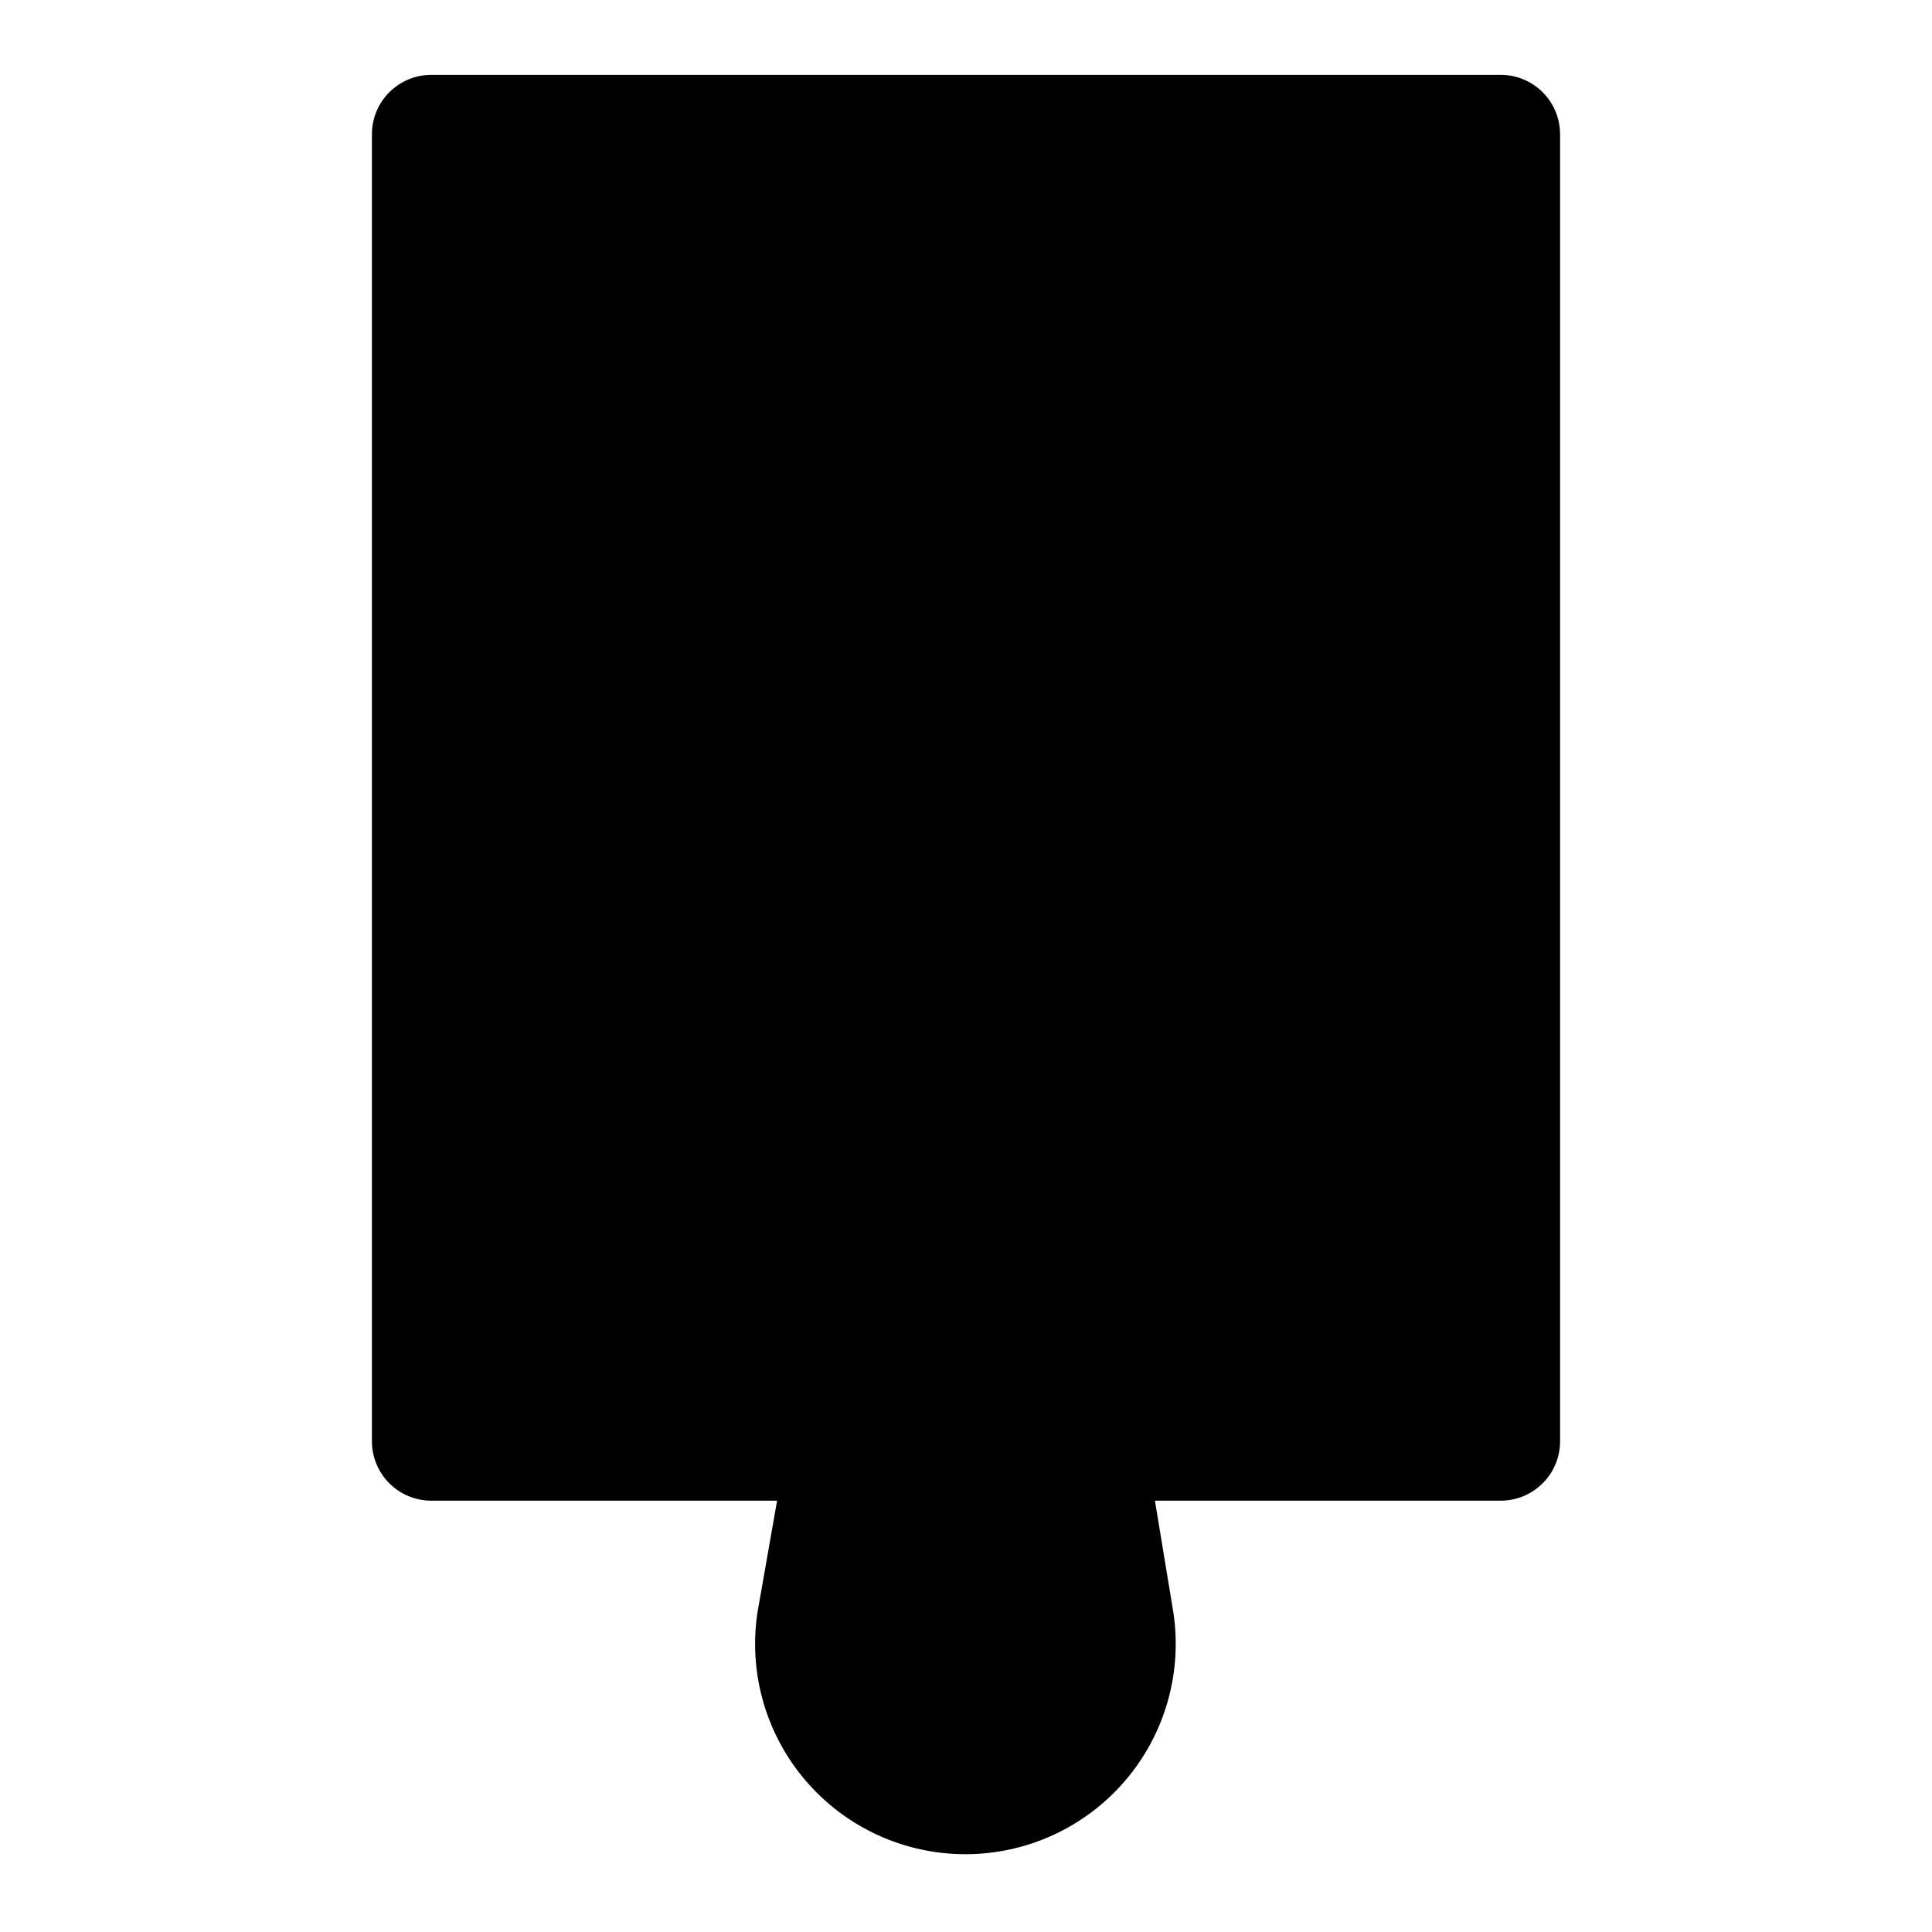 <?xml version="1.0" encoding="UTF-8"?>
<!-- Uploaded to: ICON Repo, www.svgrepo.com, Generator: ICON Repo Mixer Tools -->
<svg fill="#000000" width="800px" height="800px" version="1.1" viewBox="144 144 512 512" xmlns="http://www.w3.org/2000/svg">
 <path d="m557.44 179.58v346.37c0 4.176-1.656 8.184-4.609 11.133-2.953 2.953-6.957 4.613-11.133 4.613h-91.629l4.879 29.598c2.434 16.059-2.254 32.379-12.844 44.691-10.586 12.316-26.02 19.398-42.262 19.398-16.238 0-31.672-7.082-42.258-19.398-10.59-12.312-15.281-28.633-12.844-44.691l5.195-29.598h-91.633c-4.176 0-8.18-1.66-11.133-4.613-2.953-2.949-4.609-6.957-4.609-11.133v-346.37c0-4.176 1.656-8.18 4.609-11.133s6.957-4.613 11.133-4.613h283.39c4.176 0 8.18 1.66 11.133 4.613s4.609 6.957 4.609 11.133z"/>
</svg>